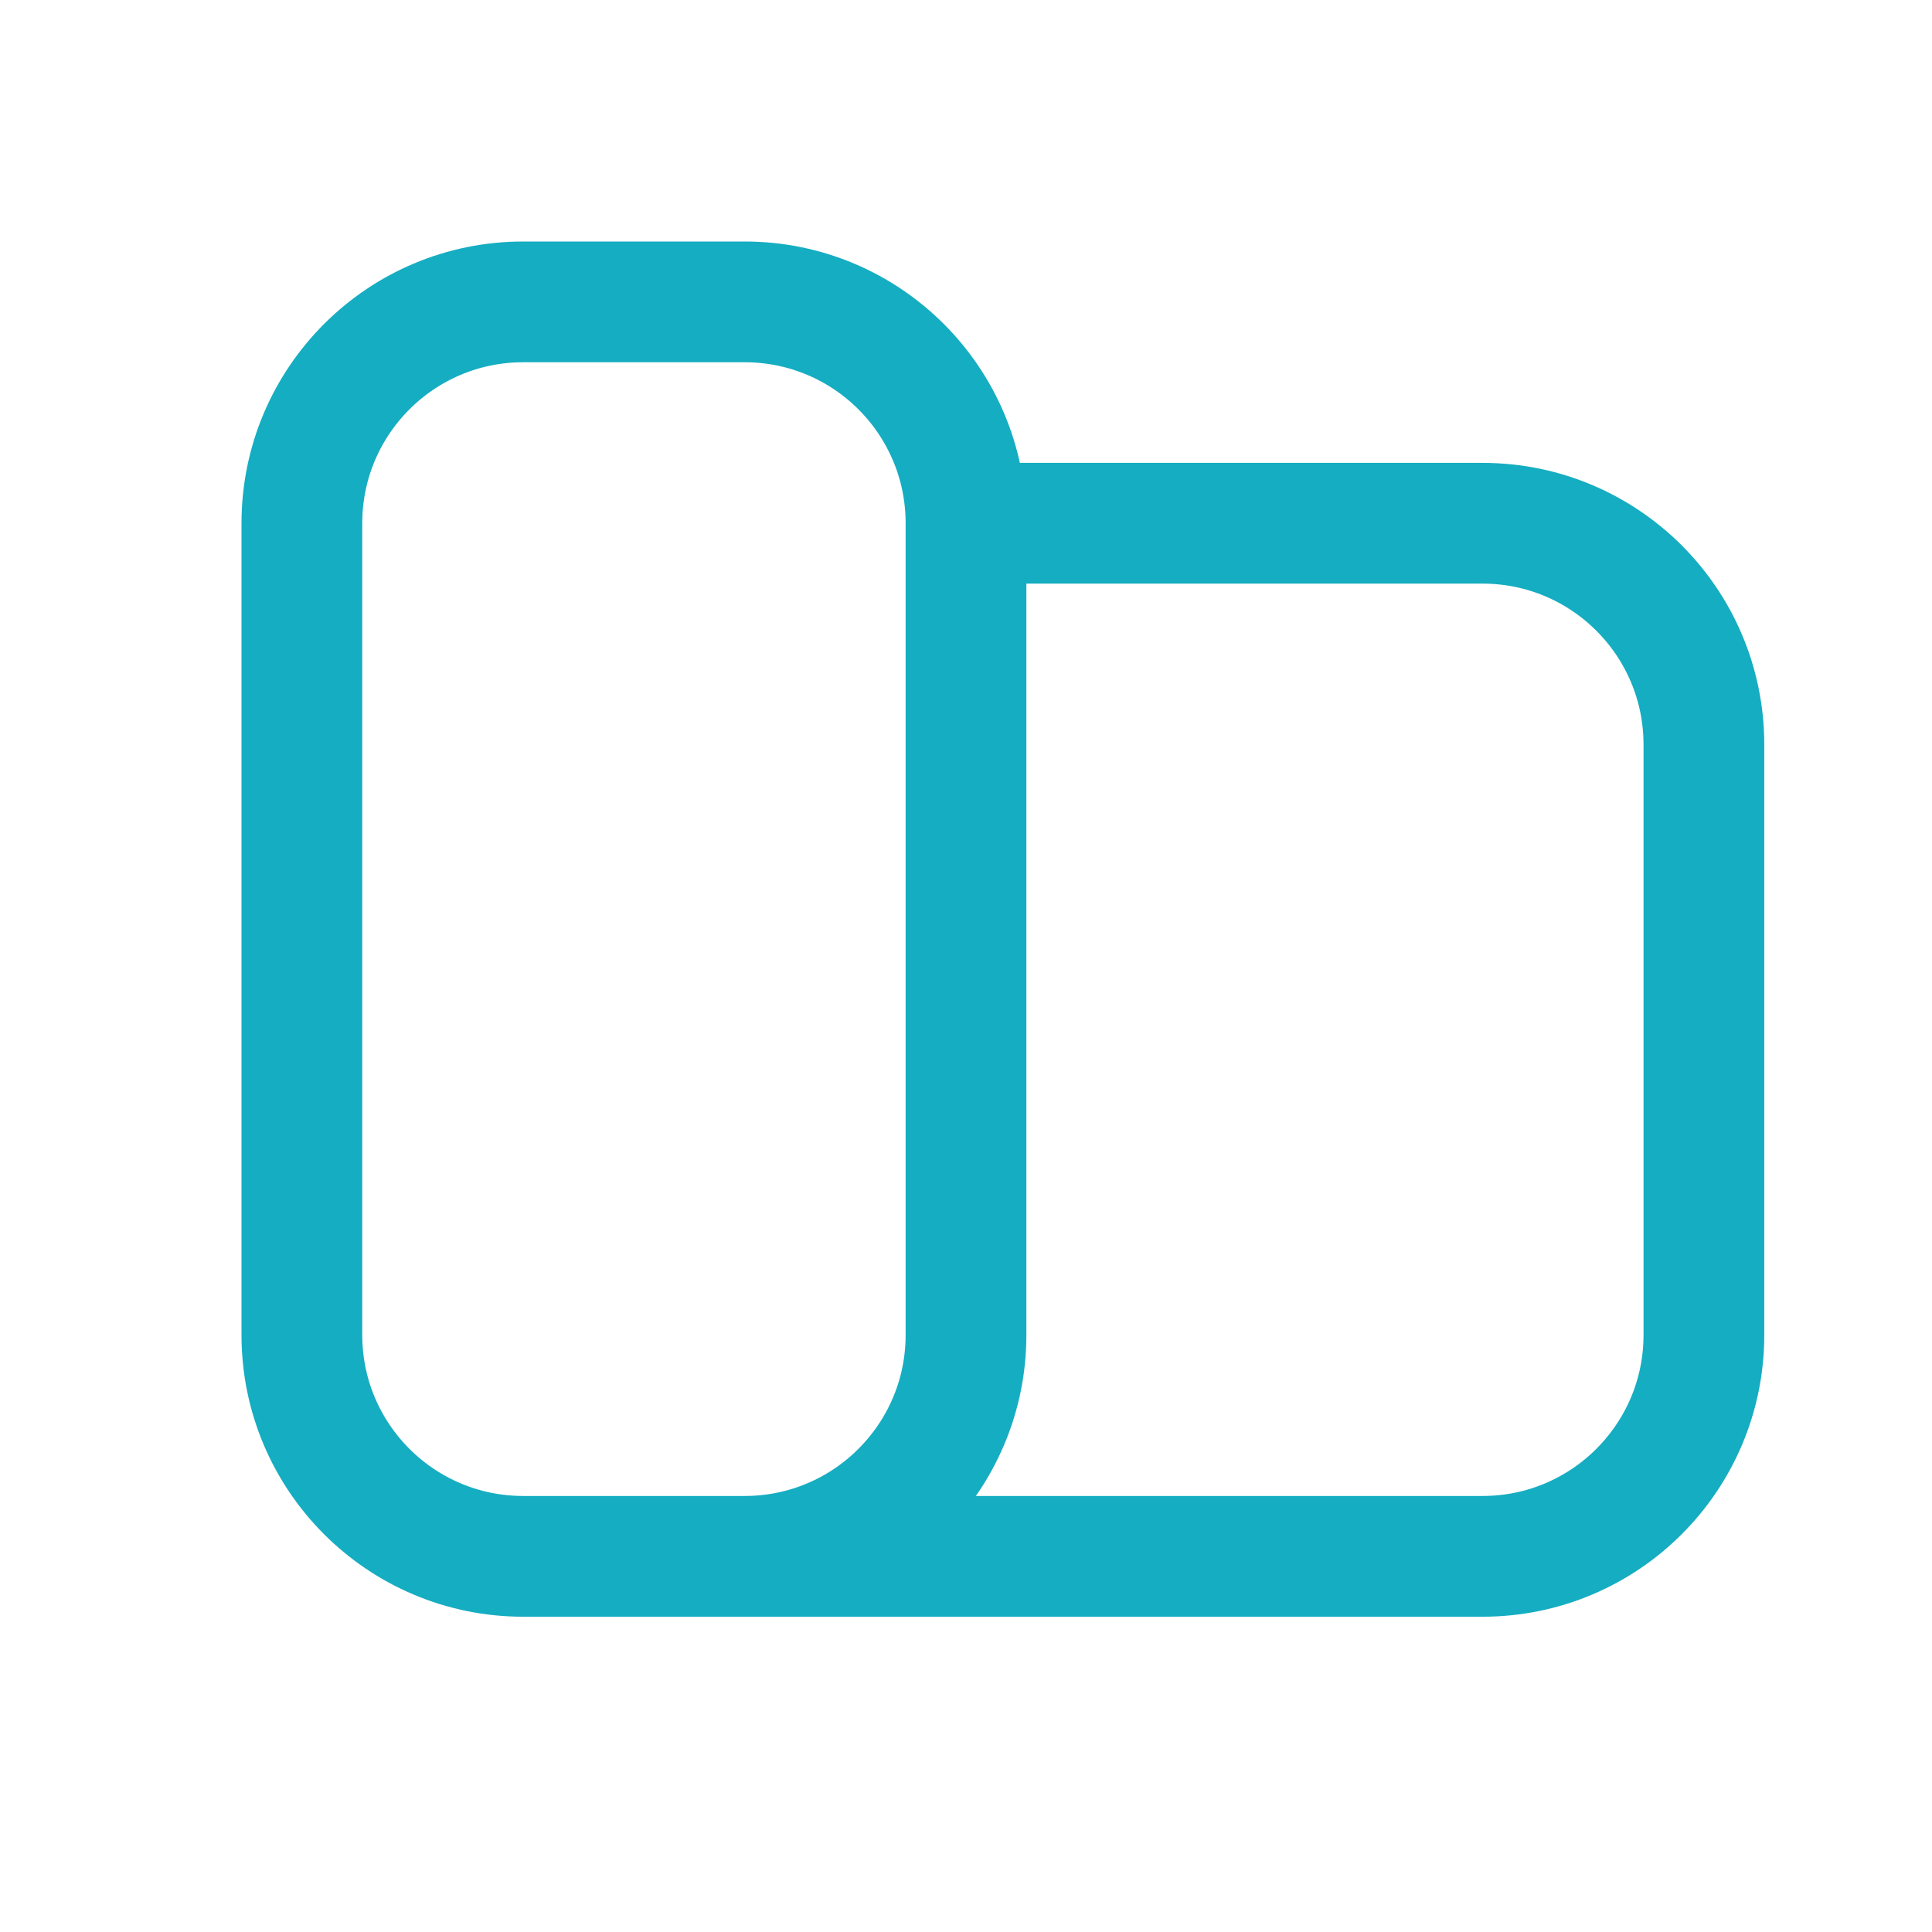 <svg xmlns="http://www.w3.org/2000/svg" viewBox="0 0 48 48" fill="none">
<path d="M16.667 38.667H36.833C39.871 38.667 42.333 36.204 42.333 33.167V18.5C42.333 15.462 39.871 13 36.833 13H24M24 13V33.167C24 36.204 21.538 38.667 18.5 38.667H13C9.962 38.667 7.5 36.204 7.5 33.167V13C7.5 9.962 9.962 7.5 13 7.5H18.5C21.538 7.5 24 9.962 24 13Z" stroke="#15ADC1" stroke-width="3"/>
</svg>
